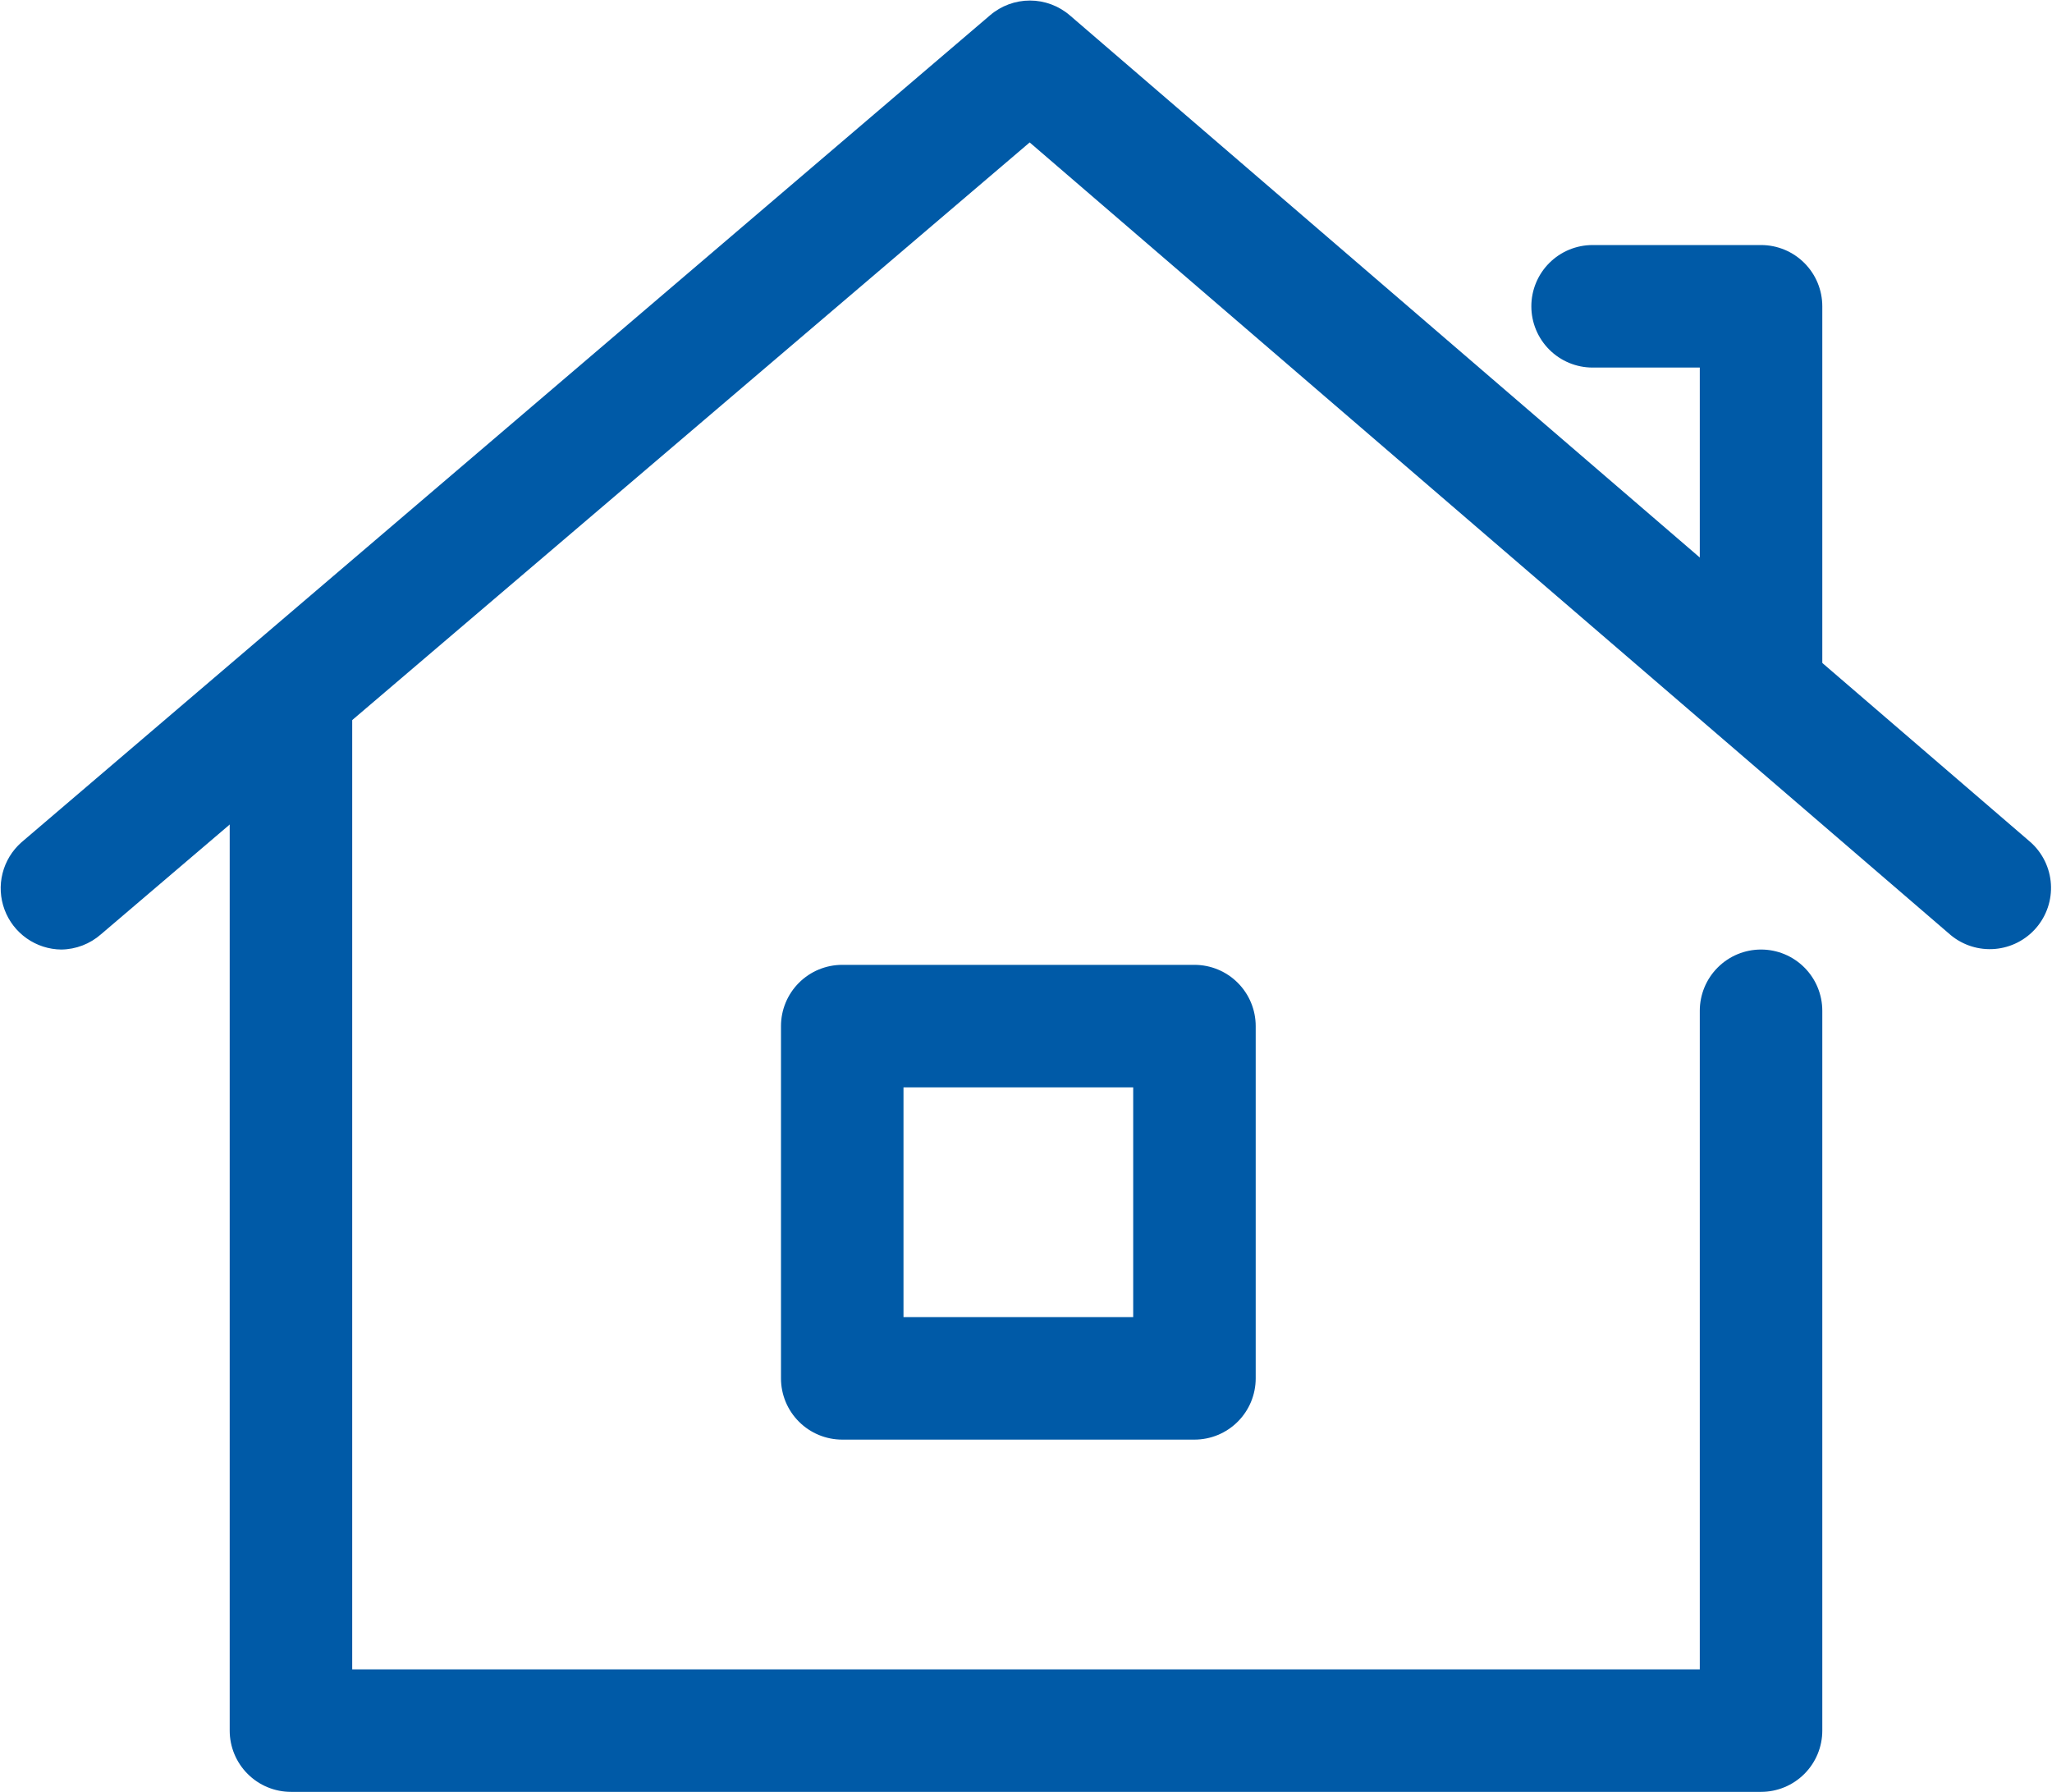 <?xml version="1.0" encoding="UTF-8"?> <svg xmlns="http://www.w3.org/2000/svg" width="134" height="117" viewBox="0 0 134 117" fill="none"> <path d="M115 48C113.939 48 112.922 47.579 112.172 46.828C111.421 46.078 111 45.061 111 44V24H104C102.939 24 101.922 23.579 101.172 22.828C100.421 22.078 100 21.061 100 20C100 18.939 100.421 17.922 101.172 17.172C101.922 16.421 102.939 16 104 16H115C116.061 16 117.078 16.421 117.828 17.172C118.579 17.922 119 18.939 119 20V44C119 45.061 118.579 46.078 117.828 46.828C117.078 47.579 116.061 48 115 48Z" fill="#005AA7"></path> <path d="M115 117H19C17.939 117 16.922 116.579 16.172 115.828C15.421 115.078 15 114.061 15 113V47C15 45.939 15.421 44.922 16.172 44.172C16.922 43.421 17.939 43 19 43C20.061 43 21.078 43.421 21.828 44.172C22.579 44.922 23 45.939 23 47V109H111V66C111 64.939 111.421 63.922 112.172 63.172C112.922 62.421 113.939 62 115 62C116.061 62 117.078 62.421 117.828 63.172C118.579 63.922 119 64.939 119 66V113C119 114.061 118.579 115.078 117.828 115.828C117.078 116.579 116.061 117 115 117Z" fill="#005AA7"></path> <path d="M4 62C3.191 61.991 2.405 61.737 1.743 61.271C1.082 60.806 0.577 60.151 0.296 59.393C0.014 58.635 -0.031 57.809 0.166 57.025C0.363 56.241 0.793 55.535 1.4 55L64.65 1C65.375 0.378 66.299 0.035 67.255 0.035C68.211 0.035 69.135 0.378 69.86 1L132.61 55C133.388 55.699 133.862 56.676 133.928 57.72C133.995 58.764 133.65 59.793 132.967 60.586C132.284 61.379 131.318 61.872 130.275 61.961C129.233 62.05 128.197 61.726 127.39 61.06L67.24 9.3L6.6 61C5.881 61.634 4.958 61.989 4 62Z" fill="#005AA7"></path> <path d="M78 94H55C53.939 94 52.922 93.579 52.172 92.828C51.421 92.078 51 91.061 51 90V67C51 65.939 51.421 64.922 52.172 64.172C52.922 63.421 53.939 63 55 63H78C79.061 63 80.078 63.421 80.828 64.172C81.579 64.922 82 65.939 82 67V90C82 91.061 81.579 92.078 80.828 92.828C80.078 93.579 79.061 94 78 94ZM59 86H74V71H59V86Z" fill="#005AA7"></path> </svg> 